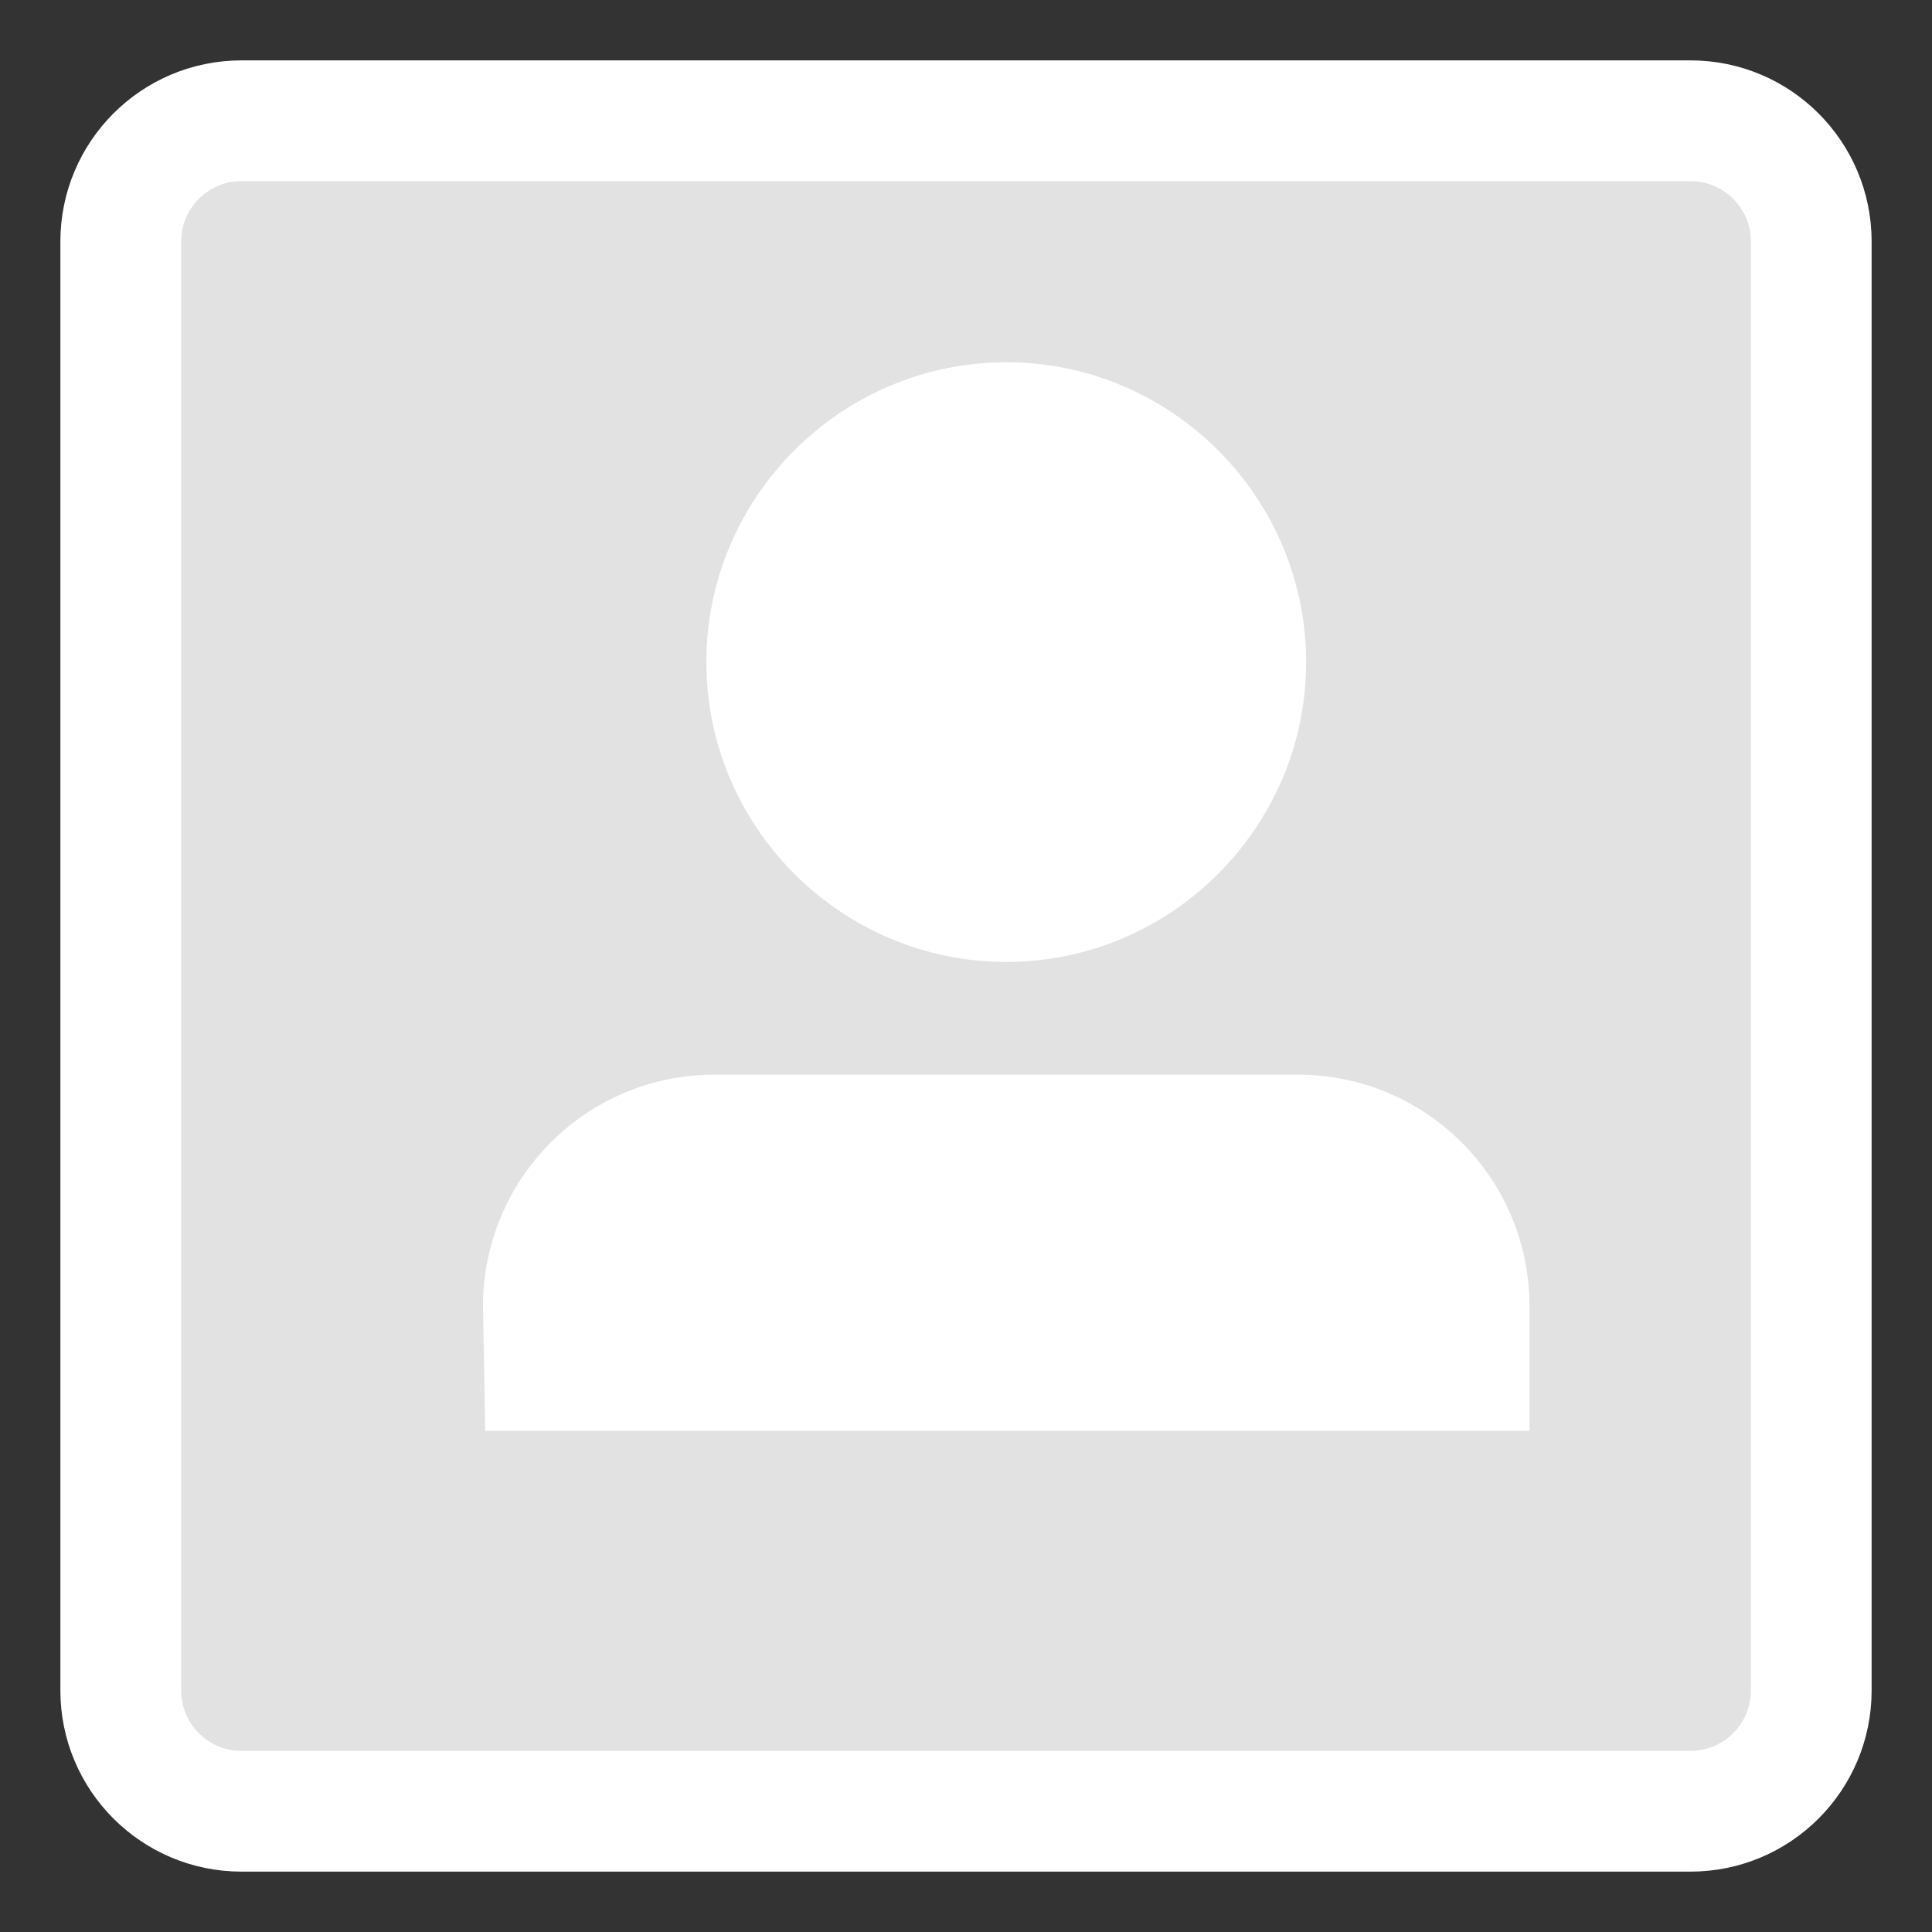 <svg width="20" height="20" viewBox="0 0 20 20" fill="none" xmlns="http://www.w3.org/2000/svg">
<rect x="0" y="0" width="20" height="20" fill="#333333" stroke="none"/>
<g id="Entry Grey">
<g id="Group 5181">
<path id="Vector" d="M17.5 1.25H2.5C1.81 1.25 1.25 1.81 1.25 2.5V17.5C1.25 18.19 1.81 18.75 2.5 18.75H17.5C18.19 18.75 18.75 18.19 18.75 17.5V2.5C18.75 1.81 18.19 1.25 17.5 1.25Z" fill="#E3E2E2" stroke="white" stroke-width="1.25" stroke-miterlimit="10"/>
<path id="Shape" d="M10.417 3.75C12.125 3.75 13.521 5.146 13.521 6.854C13.521 8.562 12.125 9.958 10.417 9.958C8.708 9.958 7.312 8.562 7.312 6.854C7.312 5.146 8.708 3.75 10.417 3.75ZM5.023 14.812L5 13.521C5 12.208 6.062 11.125 7.396 11.125H13.438C14.75 11.125 15.833 12.188 15.833 13.521V14.812C14.375 14.812 12.5 14.812 10.417 14.812C8.333 14.812 6.898 14.812 5.023 14.812Z" fill="white"/>
</g>
</g>
</svg>
